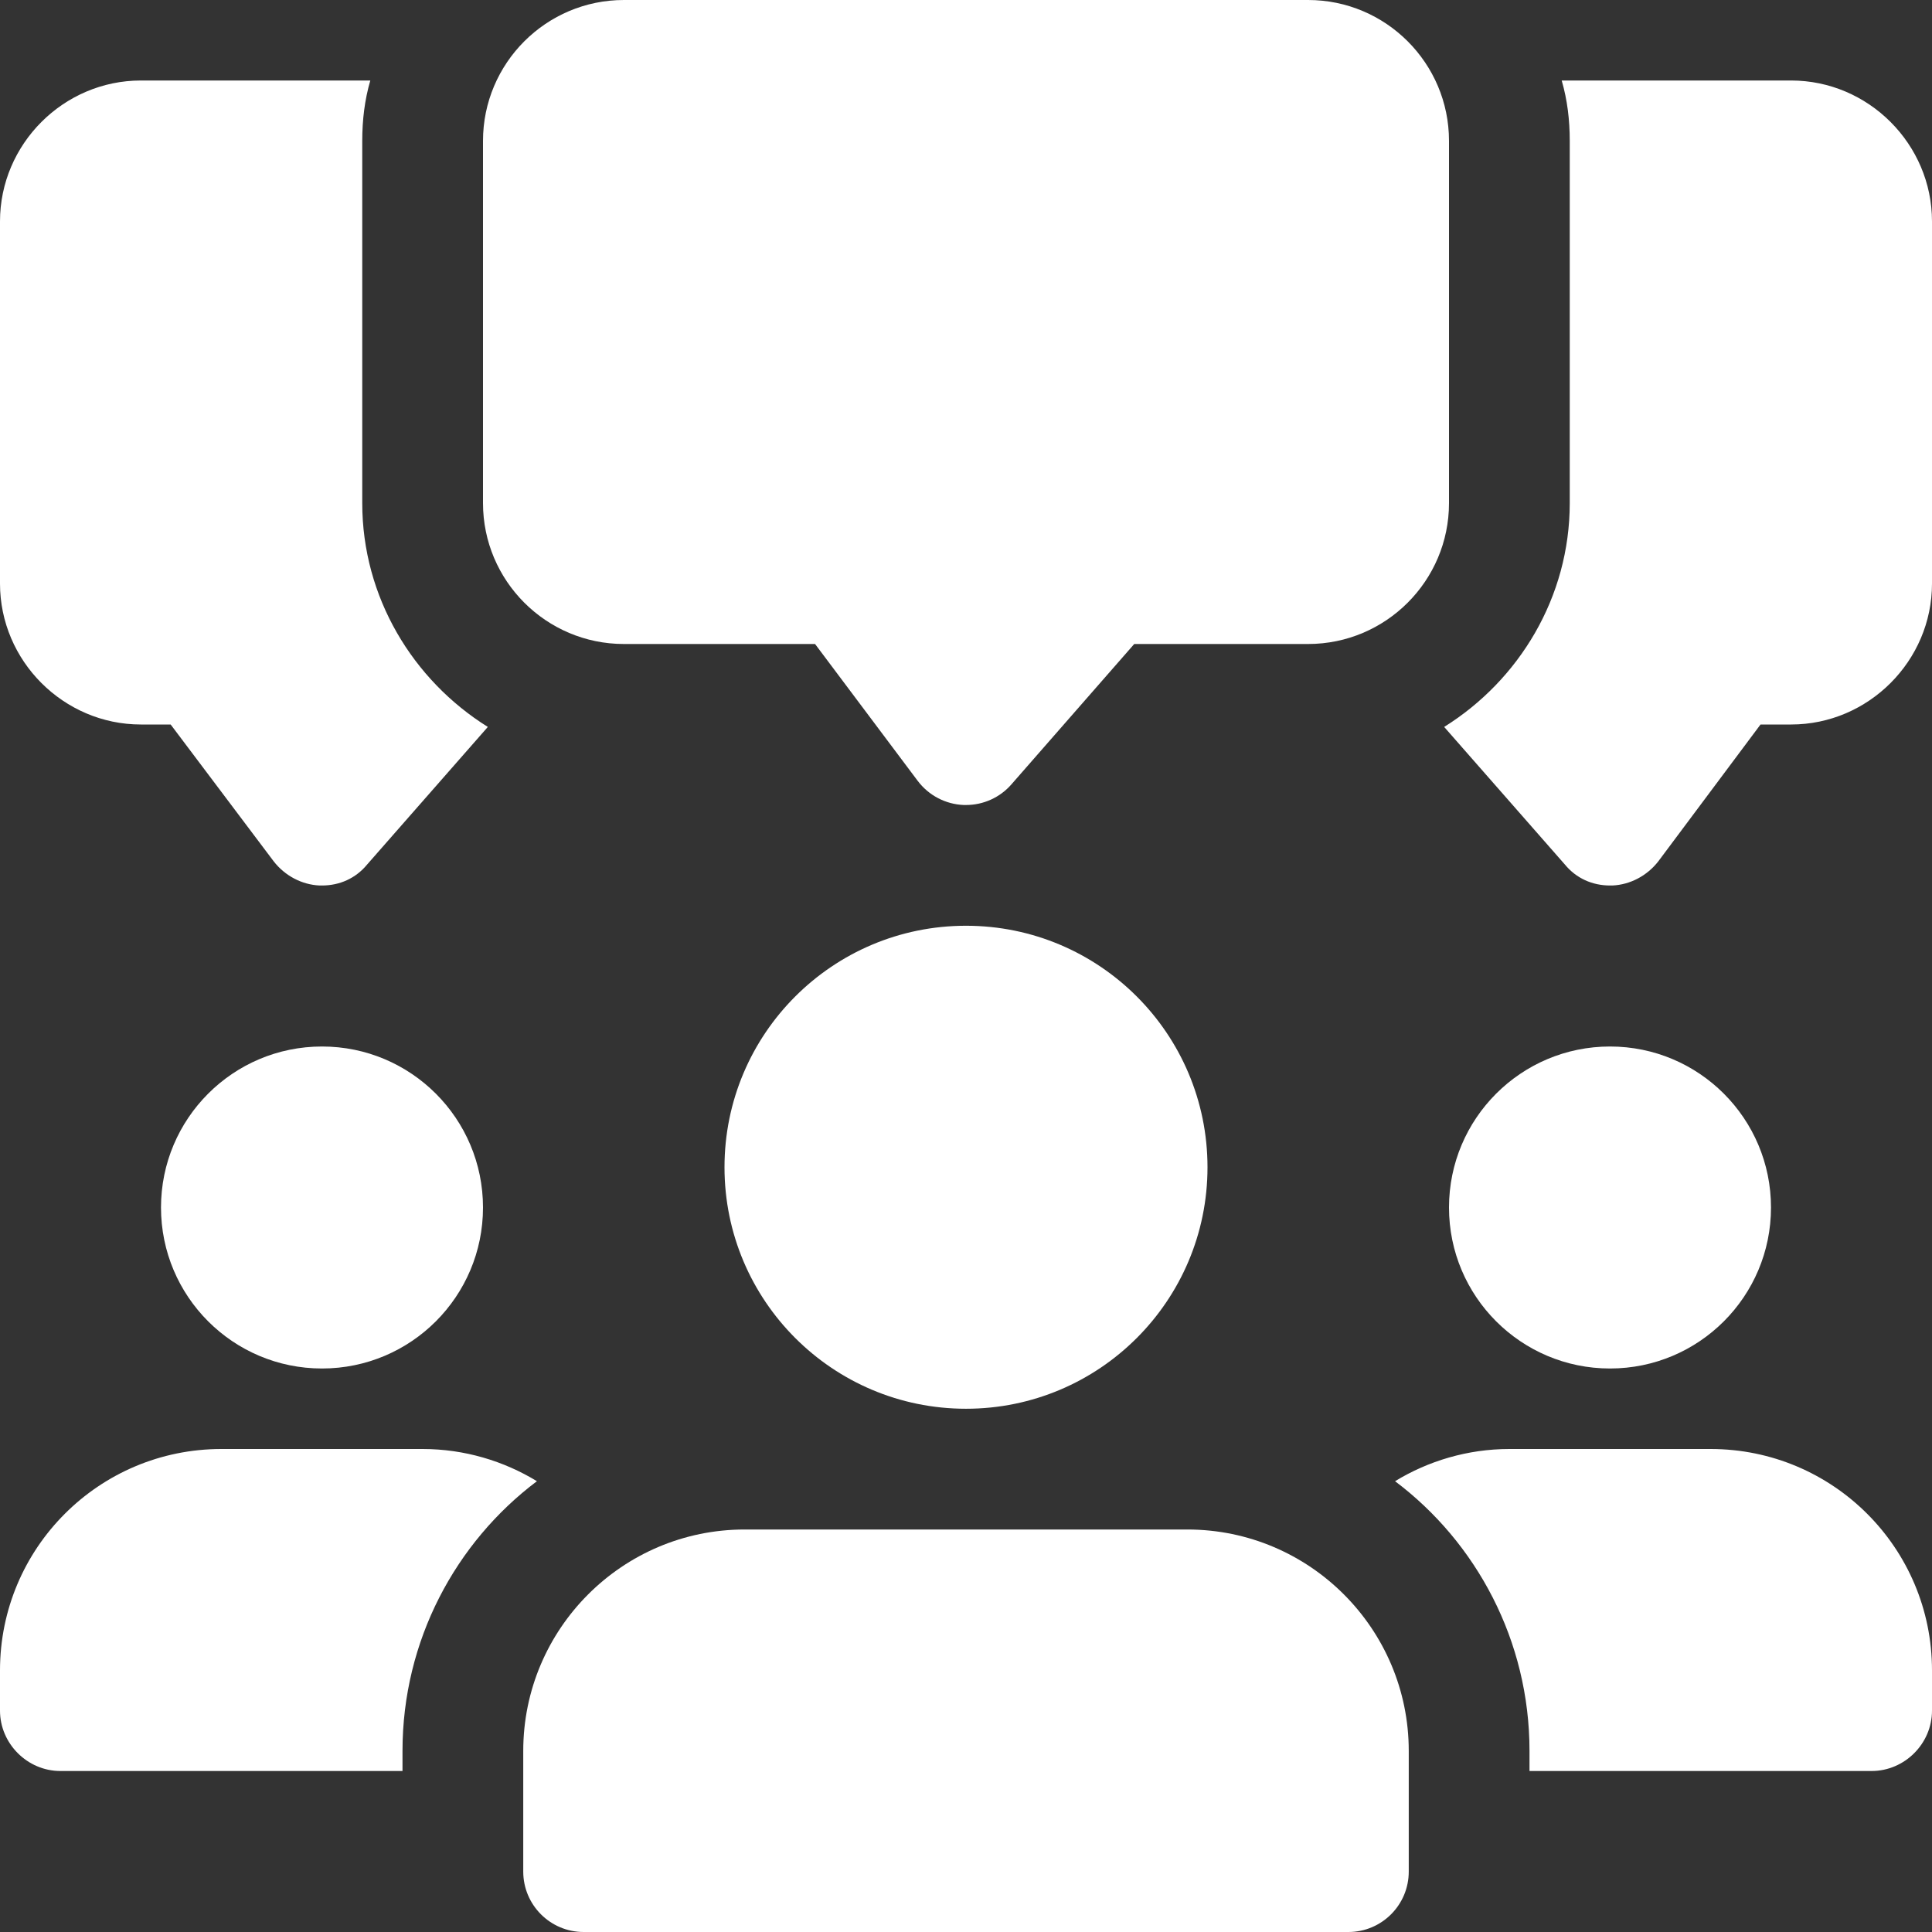 <svg xmlns="http://www.w3.org/2000/svg" width="78" height="78" viewBox="0 0 78 78" fill="none"><rect x="0" y="0" width="78" height="78" fill="#333333" stroke="none"/><g clip-path="url(#clip0_391_127)"><path d="M14.625 20.312V5.688C14.625 4.843 14.723 4.03 14.95 3.25H5.688C2.567 3.25 0 5.817 0 8.938V23.562C0 26.683 2.567 29.25 5.688 29.25H6.89L11.05 34.775C11.505 35.36 12.188 35.718 12.902 35.75H13C13.715 35.75 14.365 35.458 14.82 34.905L19.695 29.348C16.672 27.462 14.625 24.115 14.625 20.312Z" fill="white"></path><path d="M72.312 3.25H63.05C63.277 4.03 63.375 4.843 63.375 5.688V20.312C63.375 24.115 61.327 27.462 58.305 29.348L63.18 34.905C63.635 35.458 64.285 35.75 65 35.75H65.097C65.812 35.718 66.495 35.36 66.95 34.775L71.077 29.25H72.312C75.432 29.25 78 26.683 78 23.562V8.938C78 5.817 75.432 3.25 72.312 3.25Z" fill="white"></path><path d="M39 32.5C38.971 32.5 38.938 32.5 38.909 32.5C38.175 32.471 37.492 32.113 37.05 31.525L32.906 26H25.188C22.051 26 19.5 23.449 19.5 20.312V5.688C19.5 2.551 22.051 0 25.188 0H52.812C55.949 0 58.5 2.551 58.5 5.688V20.312C58.5 23.449 55.949 26 52.812 26H45.792L40.833 31.668C40.371 32.198 39.702 32.5 39 32.5Z" fill="white"></path><path d="M13 55.25C16.59 55.25 19.5 52.34 19.5 48.75C19.5 45.16 16.59 42.25 13 42.25C9.41 42.25 6.5 45.16 6.5 48.75C6.5 52.34 9.41 55.25 13 55.25Z" fill="white"></path><path d="M21.677 59.8C18.395 62.27 16.25 66.235 16.25 70.688V71.5H2.438C1.105 71.5 0 70.395 0 69.062V67.438C0 62.498 3.998 58.5 8.938 58.5H17.062C18.753 58.5 20.345 58.987 21.677 59.8Z" fill="white"></path><path d="M65 55.25C68.59 55.25 71.5 52.34 71.5 48.75C71.5 45.16 68.59 42.25 65 42.25C61.41 42.25 58.5 45.16 58.5 48.75C58.5 52.34 61.41 55.25 65 55.25Z" fill="white"></path><path d="M78 67.438V69.062C78 70.395 76.895 71.5 75.562 71.5H61.75V70.688C61.75 66.235 59.605 62.27 56.322 59.8C57.655 58.987 59.247 58.5 60.937 58.5H69.062C74.002 58.5 78 62.498 78 67.438Z" fill="white"></path><path d="M39 56.875C44.385 56.875 48.75 52.51 48.75 47.125C48.75 41.74 44.385 37.375 39 37.375C33.615 37.375 29.25 41.74 29.25 47.125C29.25 52.51 33.615 56.875 39 56.875Z" fill="white"></path><path d="M47.938 61.75H30.062C25.132 61.75 21.125 65.757 21.125 70.688V75.562C21.125 76.908 22.217 78 23.562 78H54.438C55.783 78 56.875 76.908 56.875 75.562V70.688C56.875 65.757 52.868 61.75 47.938 61.75Z" fill="white"></path></g><defs><clipPath id="clip0_391_127"><rect width="78" height="78" fill="white"></rect></clipPath></defs></svg>